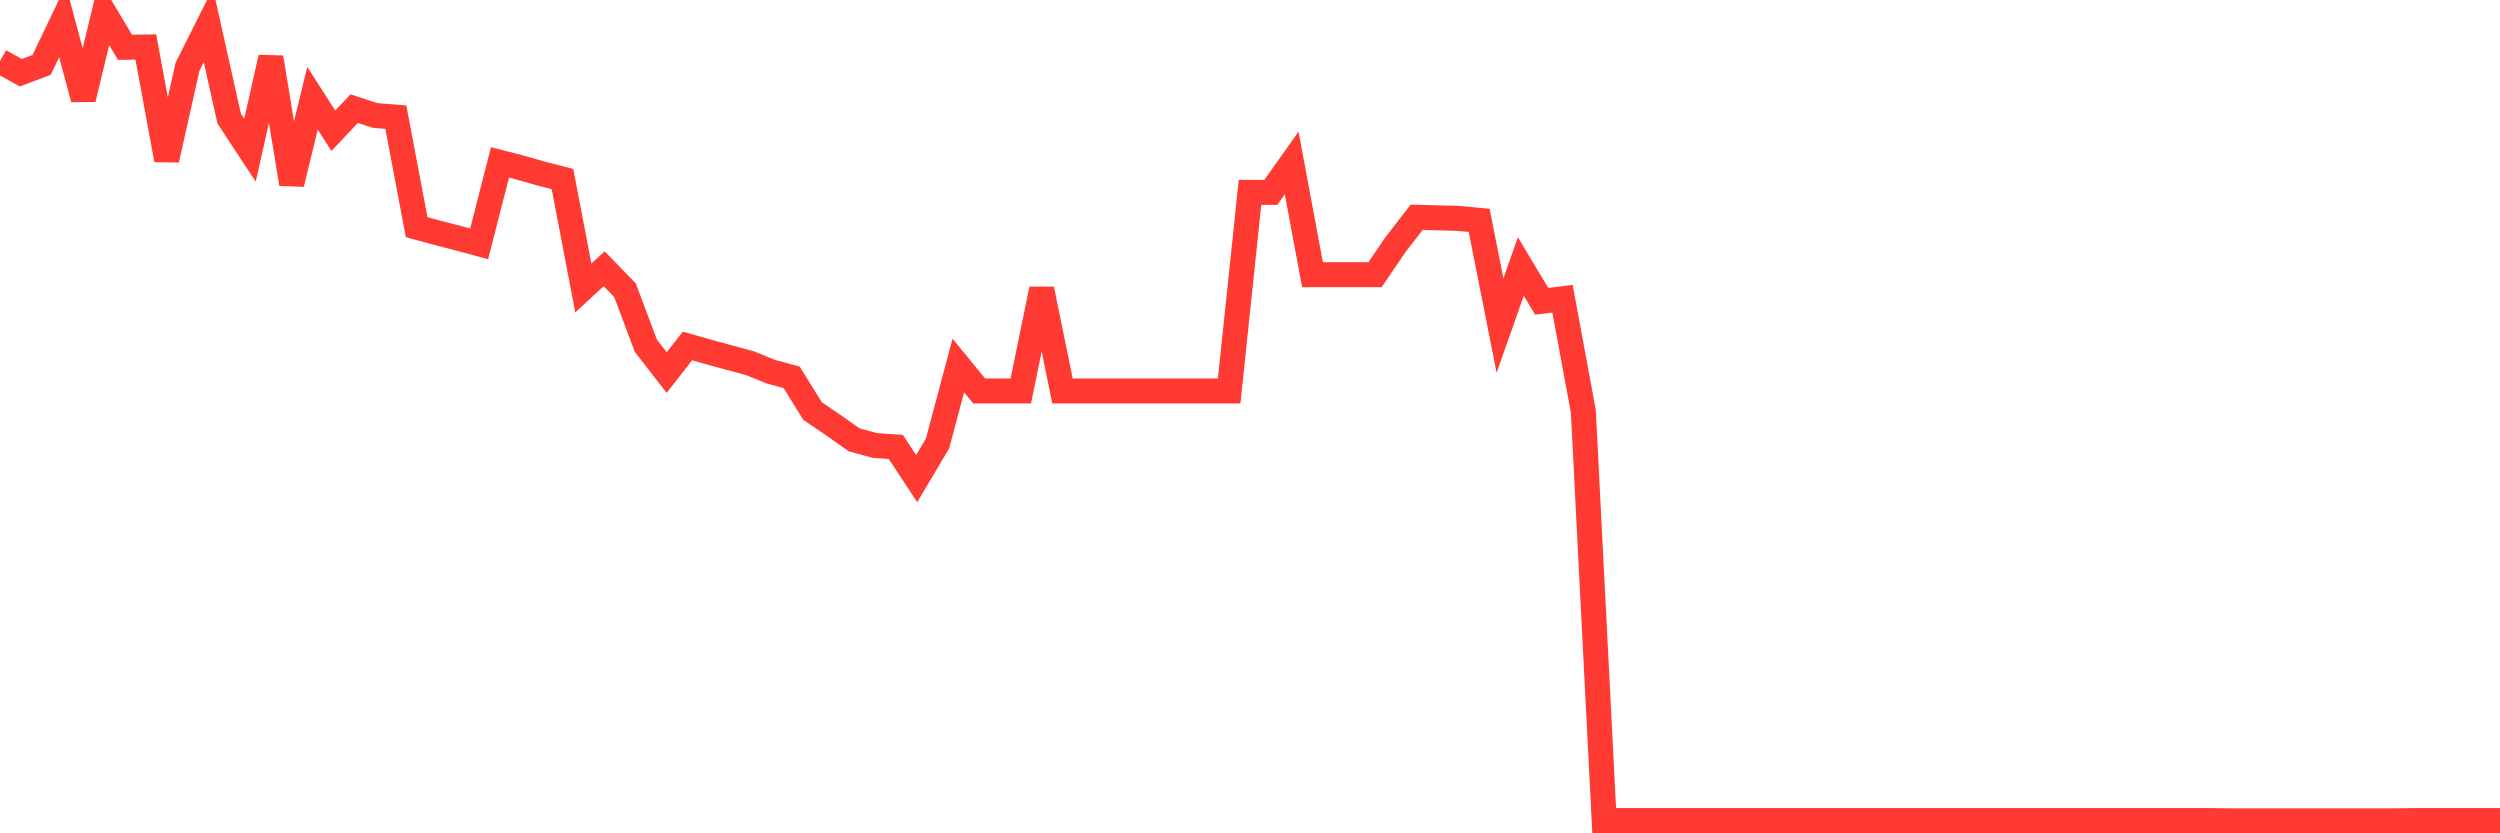 <svg
  xmlns="http://www.w3.org/2000/svg"
  xmlns:xlink="http://www.w3.org/1999/xlink"
  width="120"
  height="40"
  viewBox="0 0 120 40"
  preserveAspectRatio="none"
>
  <polyline
    points="0,2.935 1,3.492 2,3.112 3,1.021 4,4.754 5,0.6 6,2.27 7,2.256 8,7.673 9,3.207 10,1.211 11,5.691 12,7.211 13,2.759 14,8.827 15,4.714 16,6.275 17,5.216 18,5.542 19,5.623 20,10.904 21,11.176 22,11.434 23,11.705 24,7.795 25,8.053 26,8.338 27,8.596 28,13.823 29,12.9 30,13.932 31,16.592 32,17.882 33,16.606 34,16.891 35,17.163 36,17.434 37,17.841 38,18.113 39,19.728 40,20.407 41,21.113 42,21.385 43,21.453 44,22.973 45,21.29 46,17.543 47,18.765 48,18.765 49,18.765 50,13.877 51,18.765 52,18.765 53,18.765 54,18.765 55,18.765 56,18.765 57,18.765 58,18.765 59,18.765 60,9.234 61,9.234 62,7.822 63,13.185 64,13.185 65,13.185 66,13.185 67,11.719 68,10.429 69,10.456 70,10.483 71,10.578 72,15.629 73,12.791 74,14.461 75,14.339 76,19.742 77,39.386 78,39.386 79,39.386 80,39.386 81,39.386 82,39.386 83,39.386 84,39.386 85,39.386 86,39.386 87,39.386 88,39.386 89,39.386 90,39.386 91,39.386 92,39.386 93,39.386 94,39.386 95,39.386 96,39.386 97,39.386 98,39.386 99,39.386 100,39.386 101,39.386 102,39.386 103,39.386 104,39.386 105,39.386 106,39.386 107,39.4 108,39.4 109,39.4 110,39.4 111,39.4 112,39.4 113,39.4 114,39.4 115,39.4 116,39.386 117,39.386 118,39.386 119,39.386 120,39.386"
    fill="none"
    stroke="#ff3a33"
    stroke-width="1.2"
  >
  </polyline>
</svg>
